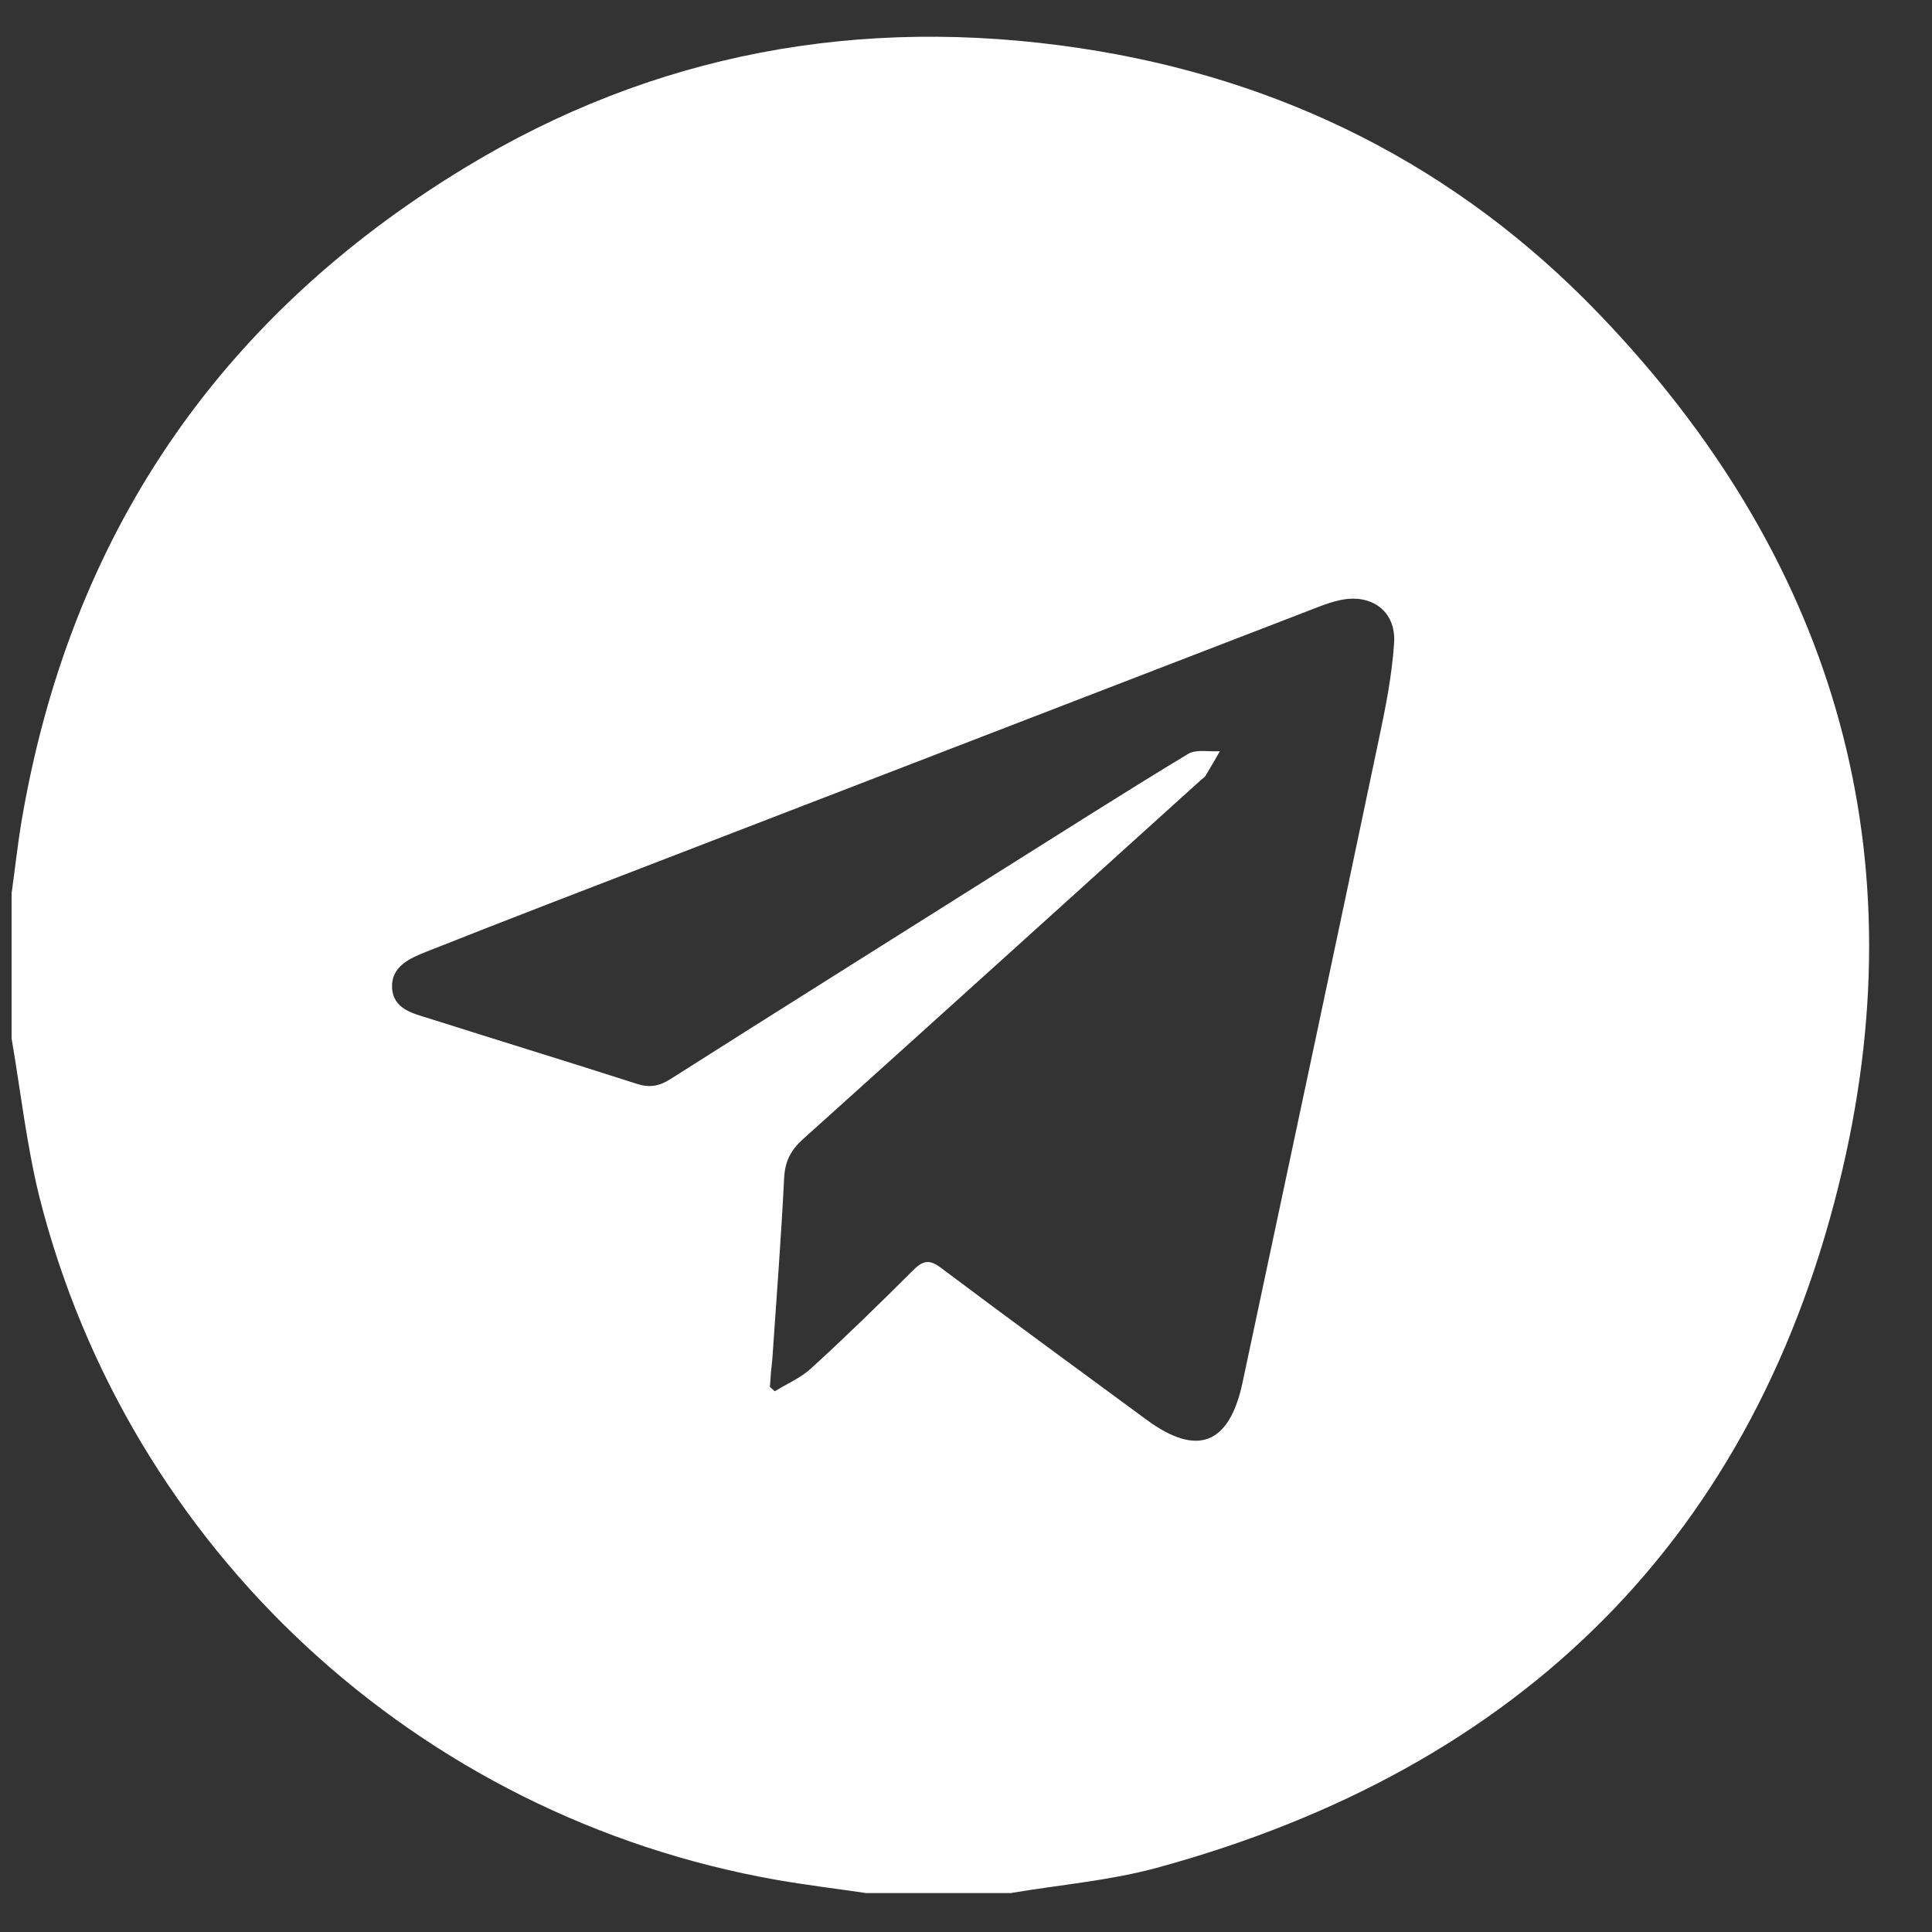 <?xml version="1.0" encoding="UTF-8"?> <svg xmlns="http://www.w3.org/2000/svg" width="30" height="30" viewBox="0 0 30 30" fill="none"><rect x="0" y="0" width="30" height="30" fill="#333333" stroke="none"/><path d="M0.18 16.124C0.18 15.372 0.18 14.625 0.18 13.873C0.231 13.512 0.269 13.151 0.328 12.79C1.072 8.351 3.374 4.944 7.206 2.612C10.145 0.823 13.361 0.237 16.764 0.747C19.907 1.218 22.625 2.582 24.822 4.867C28.424 8.61 29.788 13.104 28.611 18.155C27.281 23.86 23.615 27.462 17.961 29.004C17.227 29.203 16.453 29.267 15.697 29.395C14.945 29.395 14.198 29.395 13.446 29.395C12.983 29.327 12.52 29.271 12.061 29.191C6.484 28.209 1.989 24.051 0.609 18.575C0.413 17.777 0.32 16.944 0.18 16.124ZM11.955 21.536C11.98 21.557 12.006 21.583 12.031 21.604C12.223 21.485 12.435 21.396 12.596 21.247C13.136 20.754 13.658 20.245 14.177 19.726C14.334 19.569 14.436 19.552 14.618 19.692C15.676 20.487 16.742 21.264 17.804 22.046C18.594 22.628 19.091 22.428 19.295 21.464C20 18.142 20.71 14.824 21.406 11.502C21.513 11.001 21.614 10.492 21.648 9.982C21.678 9.485 21.292 9.213 20.807 9.319C20.706 9.34 20.608 9.374 20.514 9.408C17.146 10.708 13.773 12.008 10.404 13.308C9.138 13.796 7.873 14.281 6.611 14.782C6.365 14.88 6.072 15.007 6.088 15.338C6.106 15.674 6.42 15.738 6.675 15.818C7.745 16.158 8.816 16.485 9.886 16.829C10.082 16.893 10.234 16.868 10.409 16.757C12.108 15.678 13.815 14.608 15.519 13.533C16.496 12.921 17.464 12.301 18.45 11.706C18.577 11.63 18.777 11.677 18.943 11.664C18.87 11.791 18.798 11.915 18.722 12.042C18.705 12.072 18.666 12.093 18.641 12.118C16.581 13.979 14.525 15.84 12.465 17.692C12.278 17.862 12.188 18.036 12.176 18.295C12.129 19.229 12.057 20.164 11.993 21.099C11.976 21.247 11.963 21.392 11.955 21.536Z" fill="white"></path></svg> 
